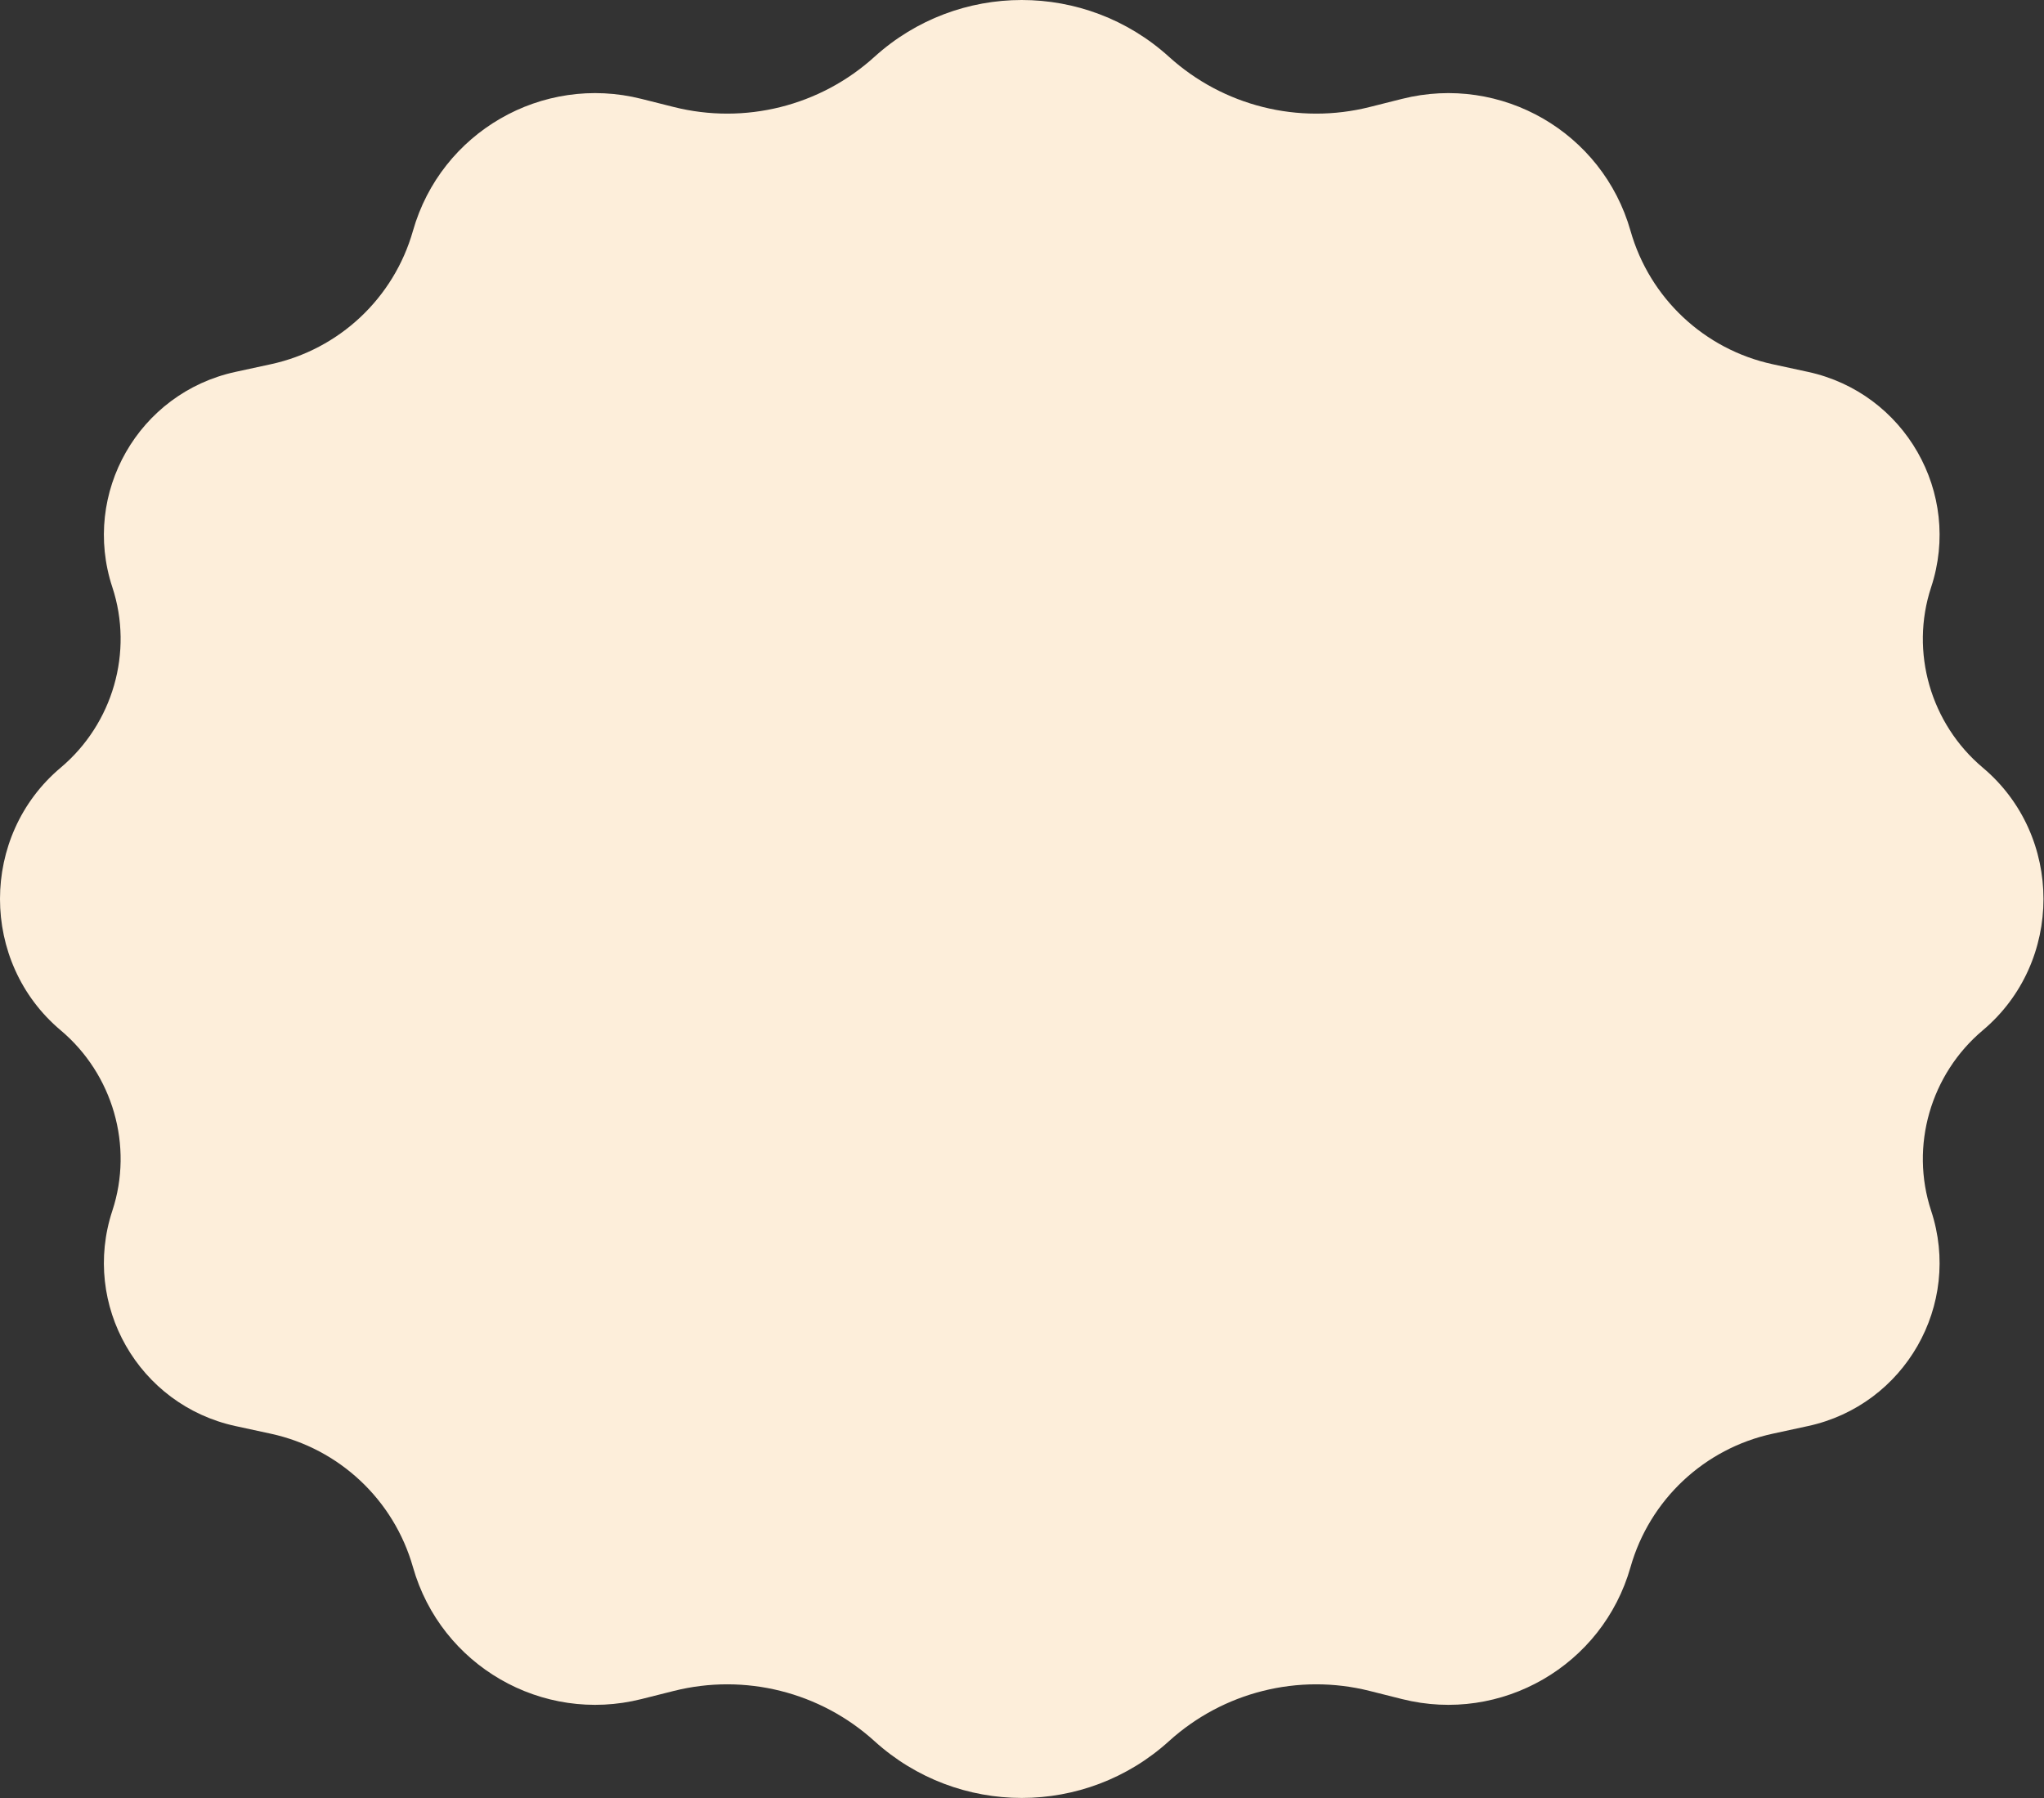 <svg width="881" height="775" viewBox="0 0 881 775" fill="none" xmlns="http://www.w3.org/2000/svg">
<rect x="0" y="0" width="881" height="775" fill="#333333" stroke="none"/>
<path d="M376.917 24.485C412.933 -8.162 467.841 -8.162 503.858 24.485C527.269 45.707 559.737 53.824 590.38 46.116L604.315 42.611C647.115 31.846 690.724 57.035 702.784 99.488C711.023 128.492 734.575 150.596 764.043 156.981L779.29 160.284C821.023 169.326 845.728 212.53 832.354 253.083C823.148 280.997 832.136 311.938 854.627 330.861C889.491 360.194 889.491 414.71 854.627 444.044C832.136 462.967 823.148 493.908 832.354 521.822C845.728 562.375 821.023 605.579 779.29 614.621L764.043 617.924C734.575 624.309 711.023 646.412 702.784 675.416C690.724 717.87 647.115 743.059 604.316 732.294L590.38 728.789C559.737 721.081 527.269 729.198 503.858 750.419C467.841 783.066 412.933 783.066 376.917 750.419C353.506 729.198 321.038 721.081 290.395 728.789L276.459 732.294C233.66 743.059 190.051 717.87 177.991 675.416C169.751 646.412 146.2 624.309 116.732 617.924L101.485 614.621C59.752 605.579 35.047 562.375 48.421 521.822C57.627 493.908 48.639 462.967 26.148 444.044C-8.716 414.71 -8.716 360.194 26.148 330.861C48.639 311.938 57.627 280.997 48.421 253.083C35.047 212.53 59.752 169.326 101.485 160.284L116.732 156.981C146.2 150.596 169.751 128.492 177.991 99.488C190.051 57.035 233.66 31.846 276.459 42.611L290.395 46.116C321.038 53.824 353.506 45.707 376.917 24.485Z" fill="#FDEEDA"/>
</svg>
